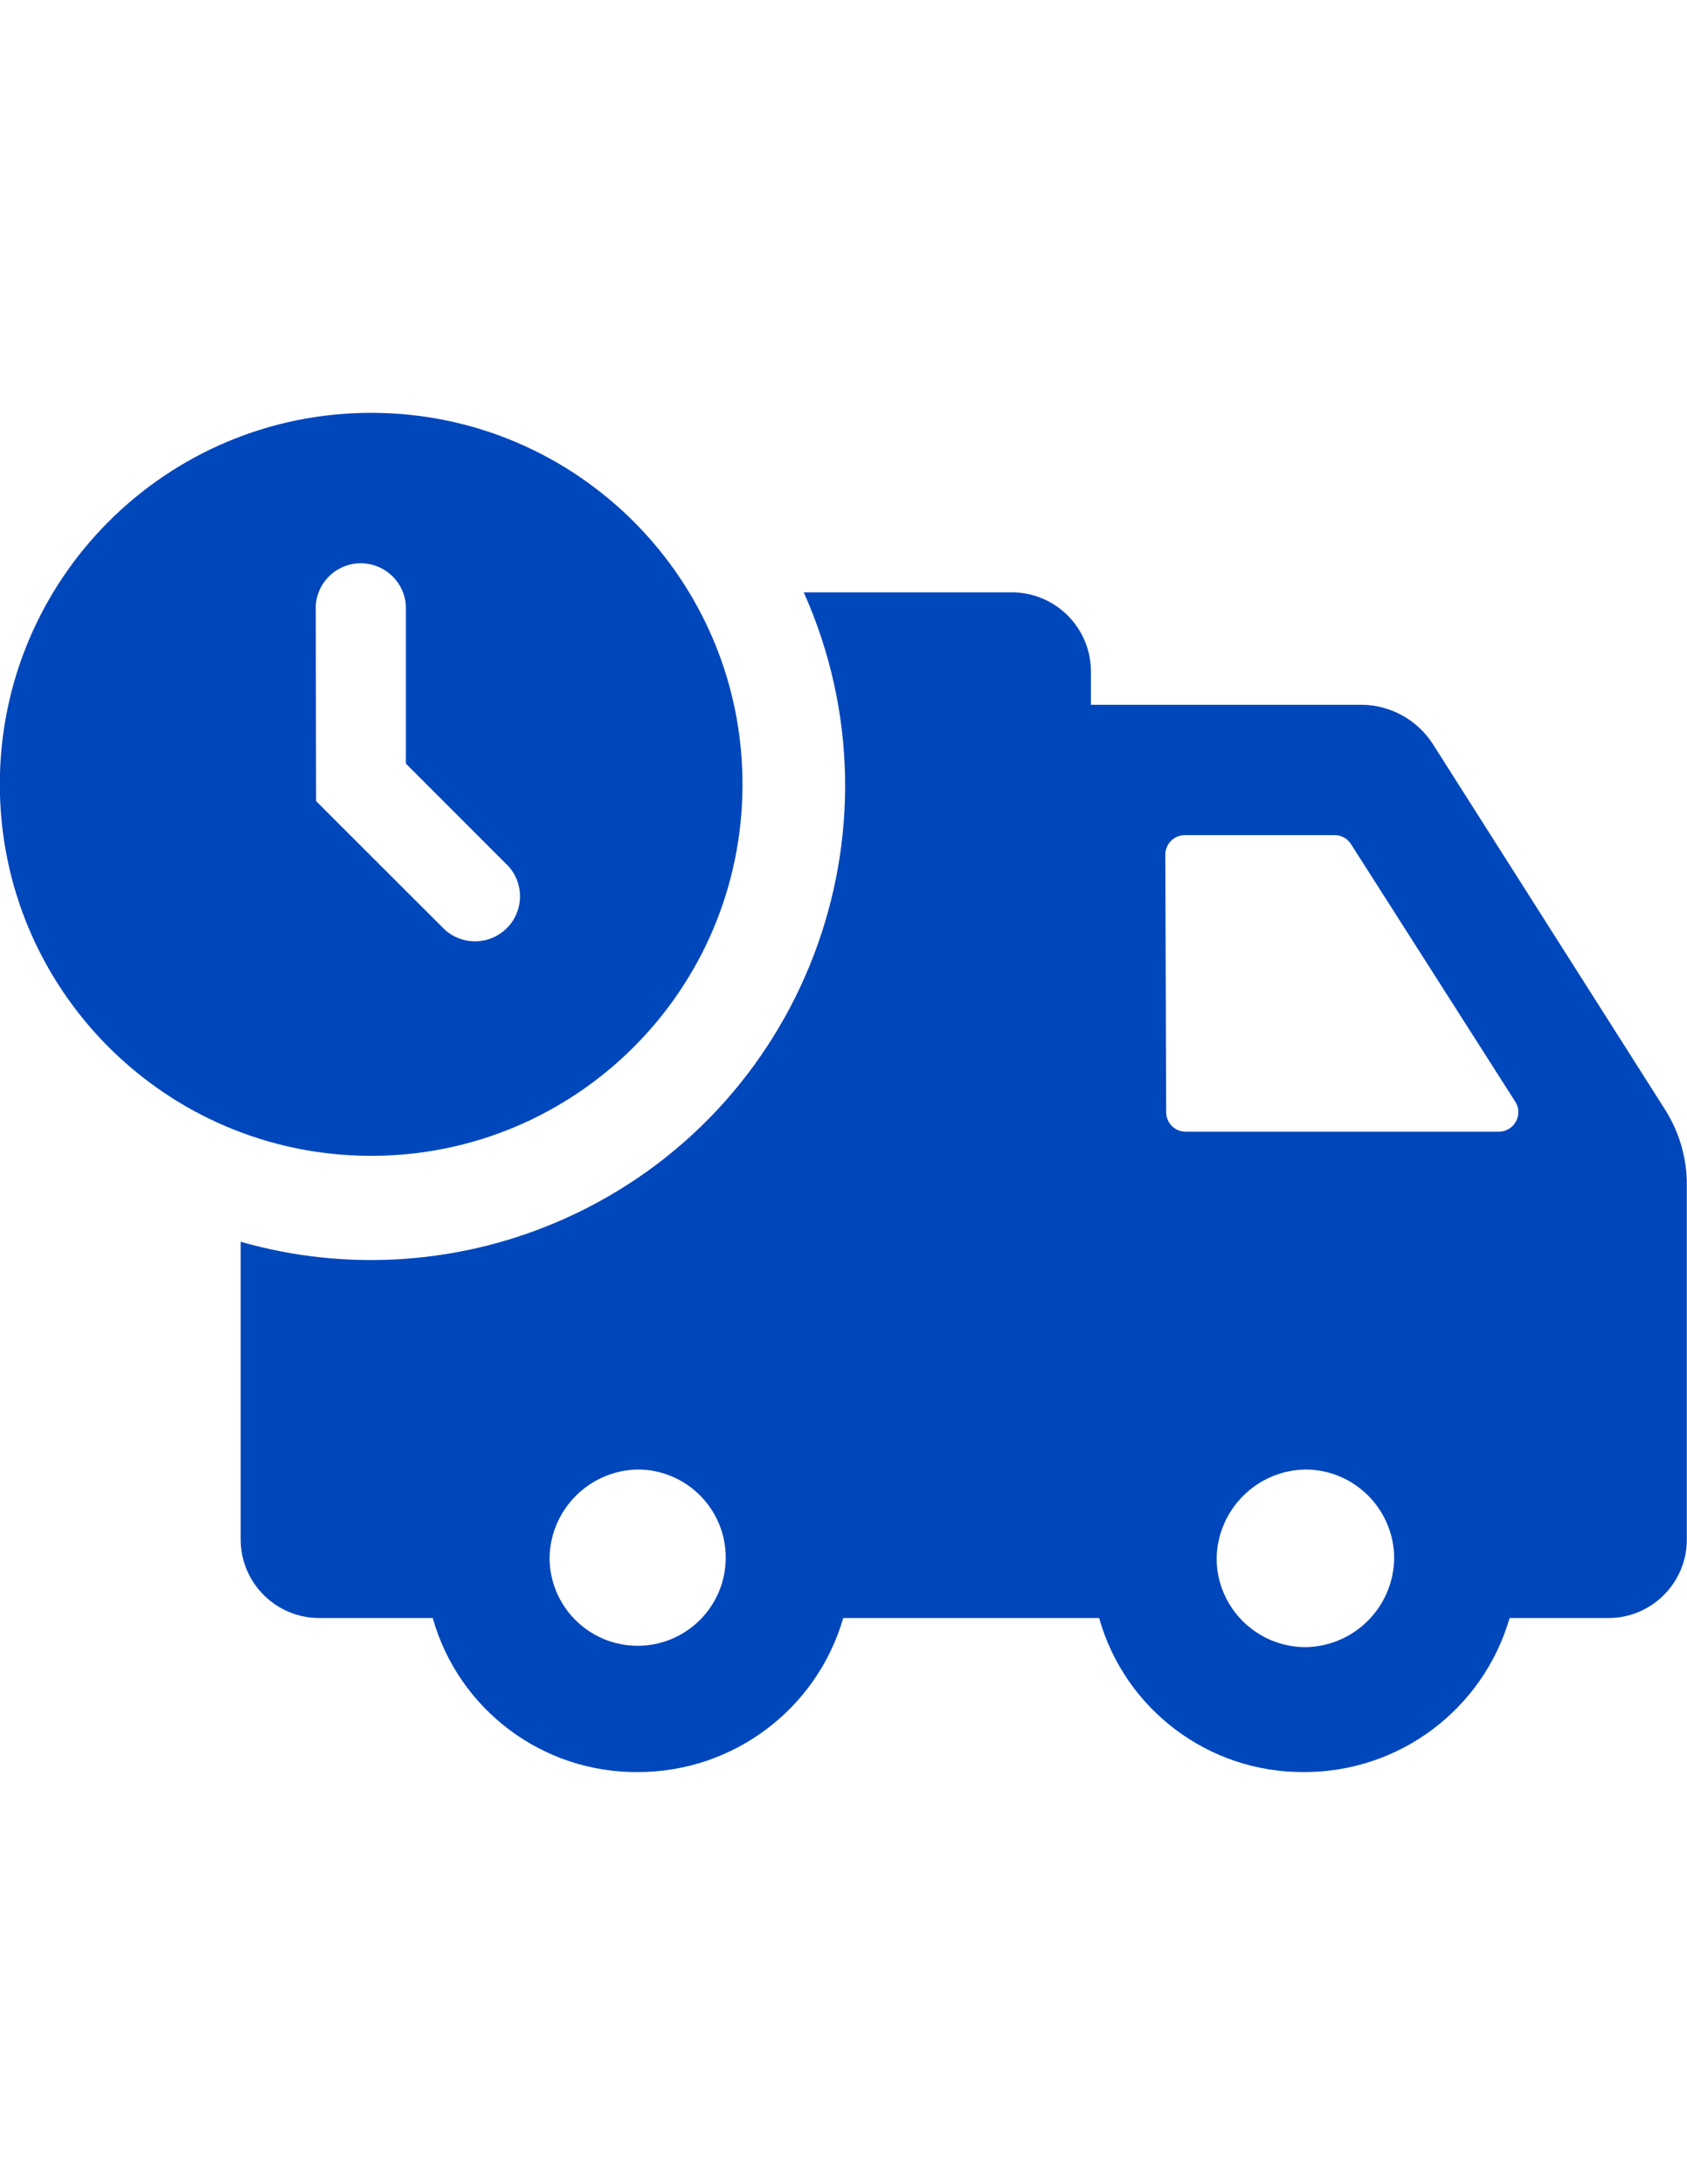 <?xml version="1.0" encoding="utf-8"?>
<!-- Generator: Adobe Illustrator 16.0.3, SVG Export Plug-In . SVG Version: 6.00 Build 0)  -->
<!DOCTYPE svg PUBLIC "-//W3C//DTD SVG 1.1//EN" "http://www.w3.org/Graphics/SVG/1.1/DTD/svg11.dtd">
<svg version="1.1" id="_x38_f074c61-b7d5-457c-9bc6-3c835ce6c892"
	 xmlns="http://www.w3.org/2000/svg" xmlns:xlink="http://www.w3.org/1999/xlink" x="0px" y="0px" width="612px" height="792px"
	 viewBox="0 0 612 792" enable-background="new 0 0 612 792" xml:space="preserve">
<title>freeShipping</title>
<path fill="#0047BB" d="M87.305,450.263v107.967c0.033,15.765,12.841,28.516,28.604,28.481c0.021,0,0.041,0,0.063,0h41.015
	c9.396,33.27,39.891,56.14,74.46,55.845c34.479,0.021,64.826-22.739,74.46-55.845h92.827c9.396,33.27,39.891,56.14,74.46,55.845
	c34.479,0.021,64.826-22.739,74.46-55.845h35.803c15.73,0,28.481-12.751,28.481-28.48c0-0.042,0-0.083,0-0.125v-128.63
	c-0.004-9.679-2.782-19.153-8.005-27.302l-84.077-132.291c-5.682-8.902-15.501-14.303-26.062-14.333h-98.039v-12.038
	c0-15.867-12.862-28.729-28.729-28.729h-75.452c38.755,86.692-0.104,188.387-86.796,227.142
	C167.822,458.446,126.223,461.398,87.305,450.263z M441.362,565.056c0.3-17.685,14.582-31.938,32.267-32.204
	c17.747,0.068,32.107,14.456,32.142,32.204c-0.232,17.664-14.478,31.937-32.142,32.204c-17.82,0-32.267-14.445-32.267-32.266
	c0-0.083,0-0.166,0-0.249V565.056z M422.747,309.905c0-3.906,3.167-7.073,7.073-7.073h54.107c2.512-0.106,4.884,1.151,6.205,3.289
	l59.507,93.261c0.787,1.173,1.198,2.558,1.179,3.972c-0.068,3.916-3.281,7.046-7.198,7.012H430.131
	c-3.907,0-7.074-3.168-7.074-7.074L422.747,309.905z M199.366,564.808c0.332-17.534,14.484-31.658,32.019-31.956
	c17.648,0.034,31.928,14.369,31.894,32.018s-14.369,31.928-32.018,31.894C213.636,596.729,199.367,582.432,199.366,564.808z
	 M-0.062,284.155L-0.062,284.155c-0.137,74.398,60.063,134.822,134.463,134.958c74.398,0.137,134.821-60.063,134.958-134.462
	c0.138-74.398-60.063-134.821-134.462-134.958c-0.063,0-0.124,0-0.186,0C60.312,149.658-0.028,209.942-0.062,284.341
	c0,0.021,0,0.042,0,0.062V284.155z M114.544,219.623c0.557-9.03,8.328-15.899,17.358-15.342c8.253,0.509,14.834,7.089,15.342,15.342
	v57.272l37.23,37.23c6.015,6.712,5.448,17.03-1.265,23.044c-6.26,5.609-15.758,5.545-21.942-0.147l-46.6-46.538L114.544,219.623z"/>
</svg>
